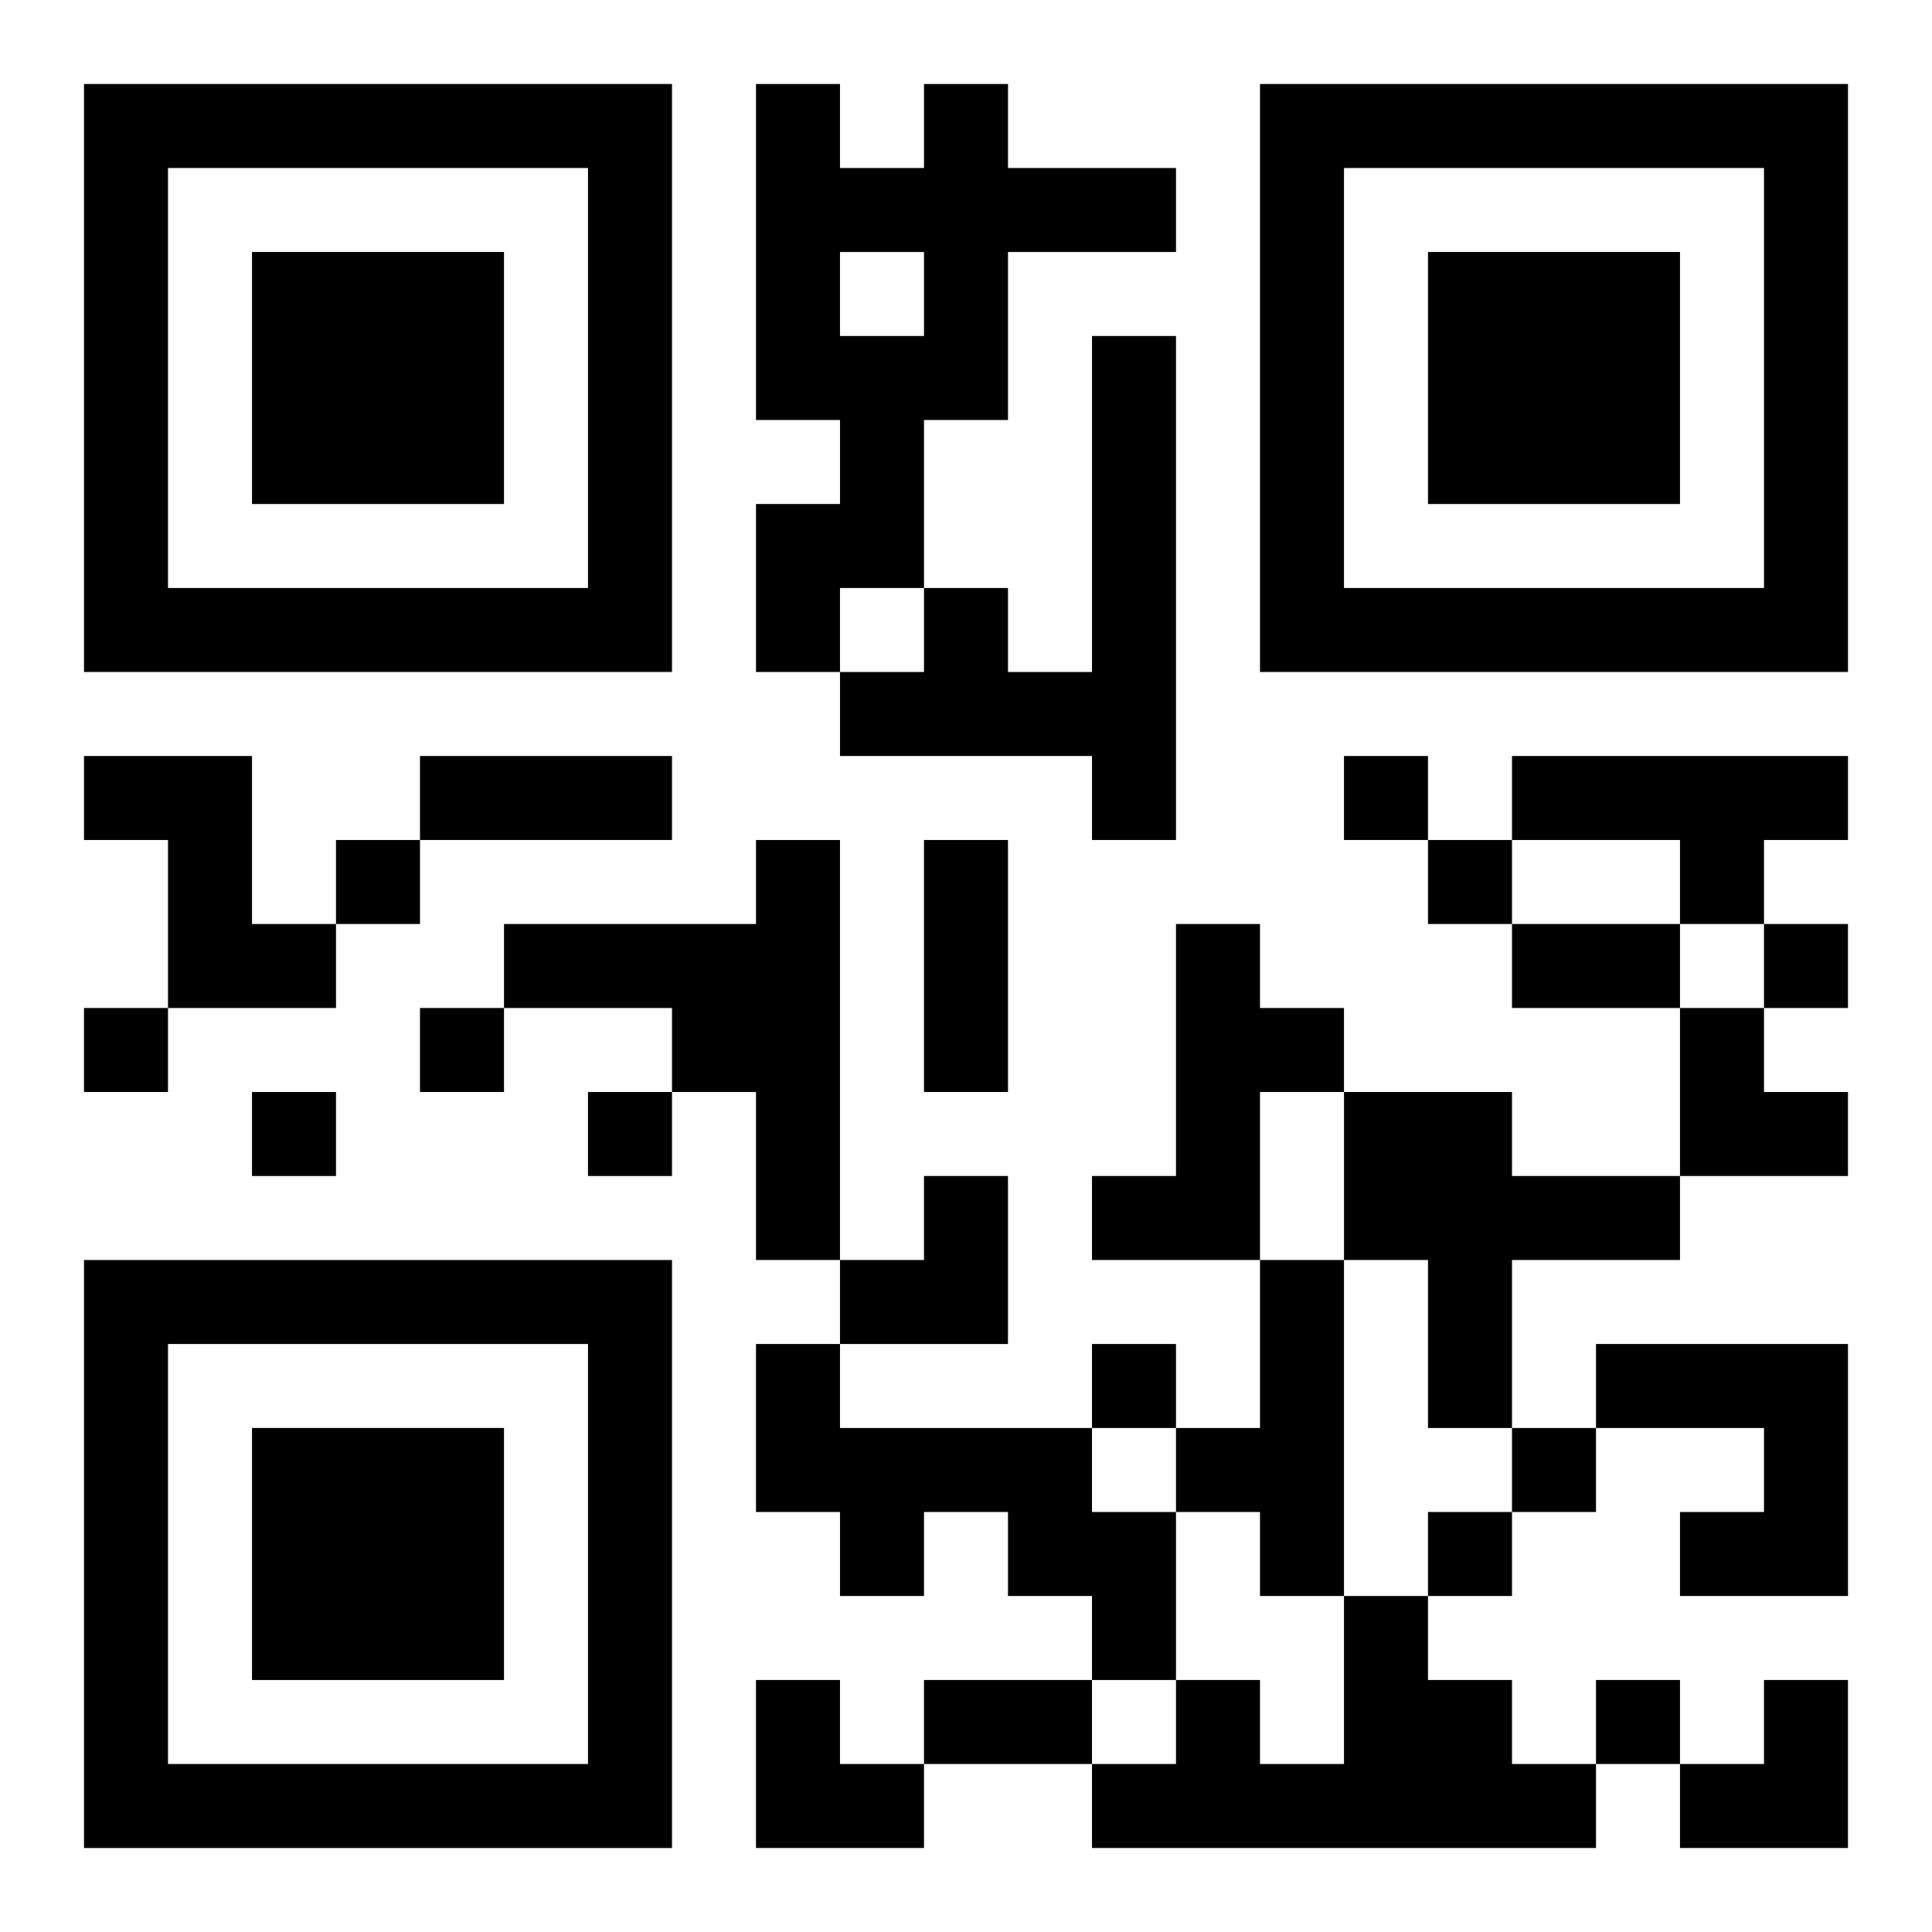<?xml version="1.0" encoding="UTF-8"?>
<svg width="250" height="250" baseProfile="full" version="1.1" viewBox="-1 -1 23 23" xmlns="http://www.w3.org/2000/svg" xmlns:xlink="http://www.w3.org/1999/xlink"><symbol id="a"><path d="m0 7v7h7v-7h-7zm1 1h5v5h-5v-5zm1 1v3h3v-3h-3z"/></symbol><use y="-7" xlink:href="#a"/><use y="7" xlink:href="#a"/><use x="14" y="-7" xlink:href="#a"/><path d="m10 0h1v1h2v1h-2v2h-1v2h-1v1h-1v-2h1v-1h-1v-4h1v1h1v-1m-1 2v1h1v-1h-1m3 1h1v6h-1v-1h-3v-1h1v-1h1v1h1v-4m-12 5h2v2h1v1h-2v-2h-1v-1m17 0h4v1h-1v1h-1v-1h-2v-1m-9 1h1v5h-1v-2h-1v-1h-2v-1h3v-1m5 1h1v1h1v1h-1v2h-2v-1h1v-3m2 2h2v1h2v1h-2v2h-1v-2h-1v-2m-1 2h1v4h-1v-1h-1v-1h1v-2m-6 1h1v1h3v1h1v2h-1v-1h-1v-1h-1v1h-1v-1h-1v-2m10 0h3v3h-2v-1h1v-1h-2v-1m-3 3h1v1h1v1h1v1h-6v-1h1v-1h1v1h1v-2m0-10v1h1v-1h-1m-12 1v1h1v-1h-1m13 0v1h1v-1h-1m4 1v1h1v-1h-1m-20 1v1h1v-1h-1m4 0v1h1v-1h-1m-2 1v1h1v-1h-1m4 0v1h1v-1h-1m6 3v1h1v-1h-1m5 1v1h1v-1h-1m-1 1v1h1v-1h-1m2 2v1h1v-1h-1m-14-11h3v1h-3v-1m6 1h1v3h-1v-3m7 1h2v1h-2v-1m-7 9h2v1h-2v-1m9-8h1v1h1v1h-2zm-10 2m1 0h1v2h-2v-1h1zm-2 6h1v1h1v1h-2zm11 0m1 0h1v2h-2v-1h1z"/></svg>
